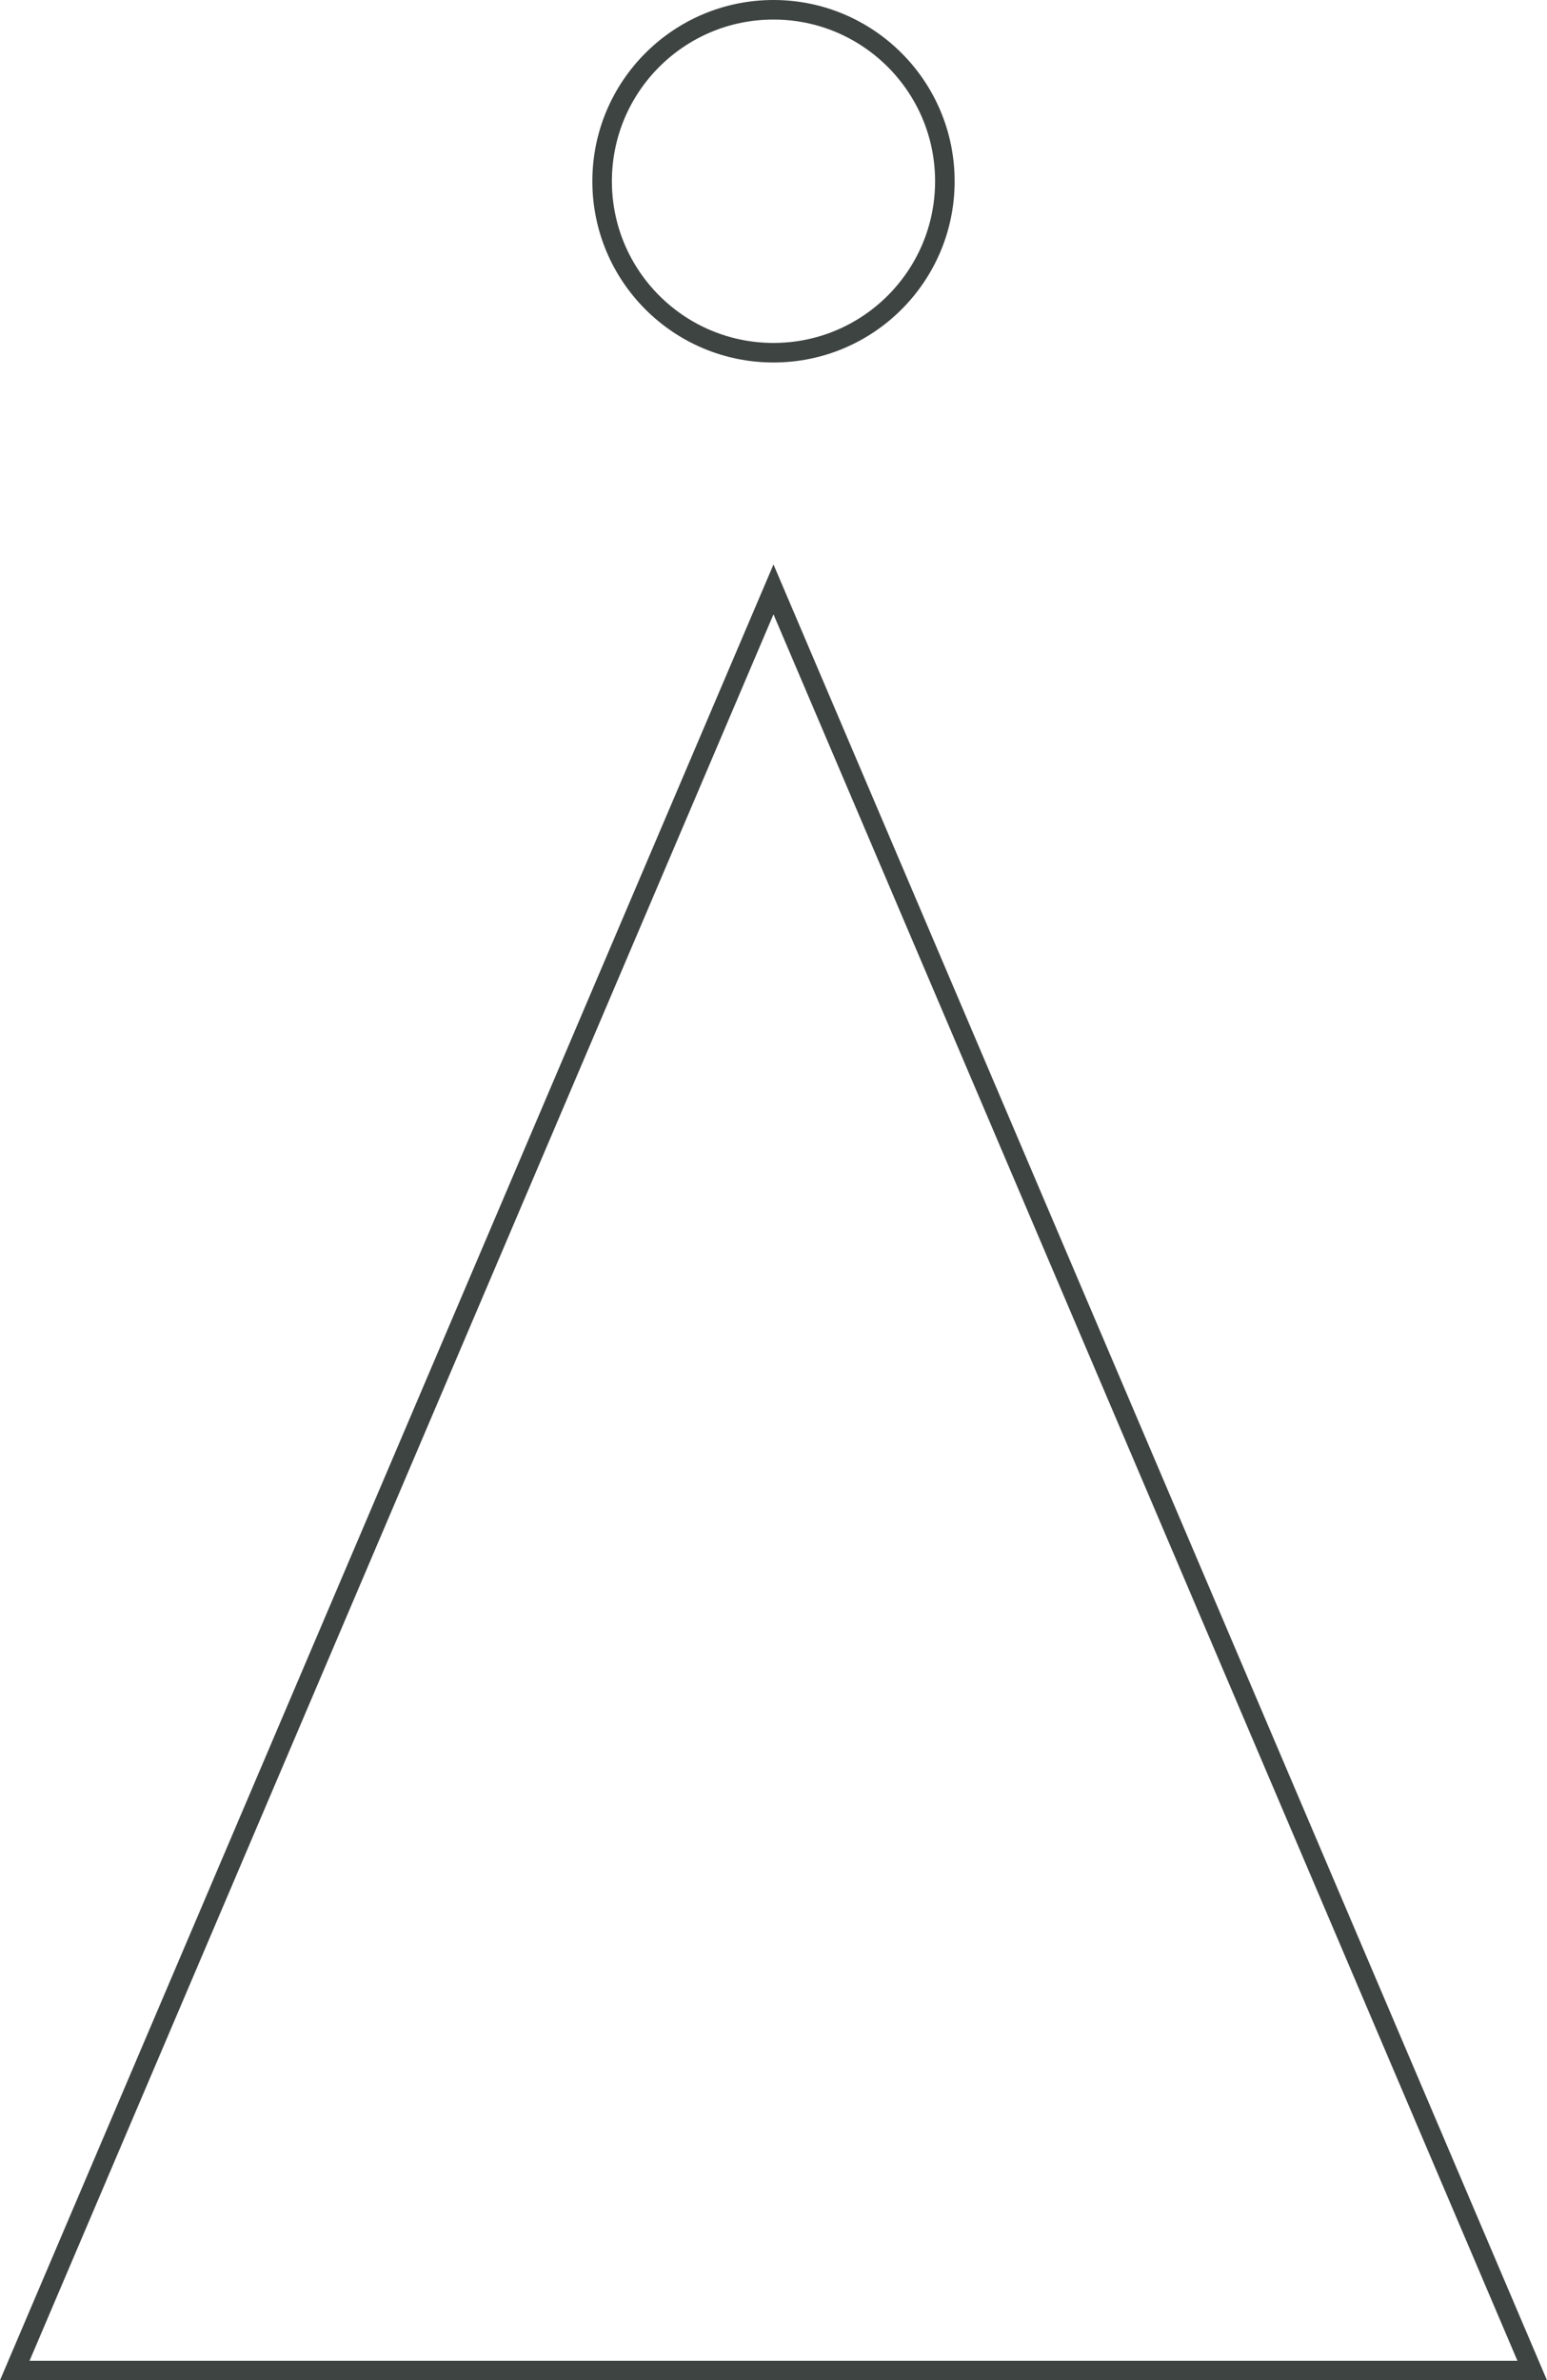 <svg xmlns="http://www.w3.org/2000/svg" width="79.169" height="121.743" viewBox="0 0 79.169 121.743">
  <g id="Group_361" data-name="Group 361" transform="translate(6522.58 -7216.572)">
    <path id="Path_7055" data-name="Path 7055" d="M575.832,2011.3H498.176l38.828-91.1Z" transform="translate(-7020 5326.518)" fill="none" stroke="#3e4442" stroke-miterlimit="10" stroke-width="1"/>
    <circle id="Ellipse_1548" data-name="Ellipse 1548" cx="8.77" cy="8.77" r="8.77" transform="translate(-6491.766 7217.072)" fill="none" stroke="#3e4442" stroke-miterlimit="10" stroke-width="1"/>
  </g>
</svg>
